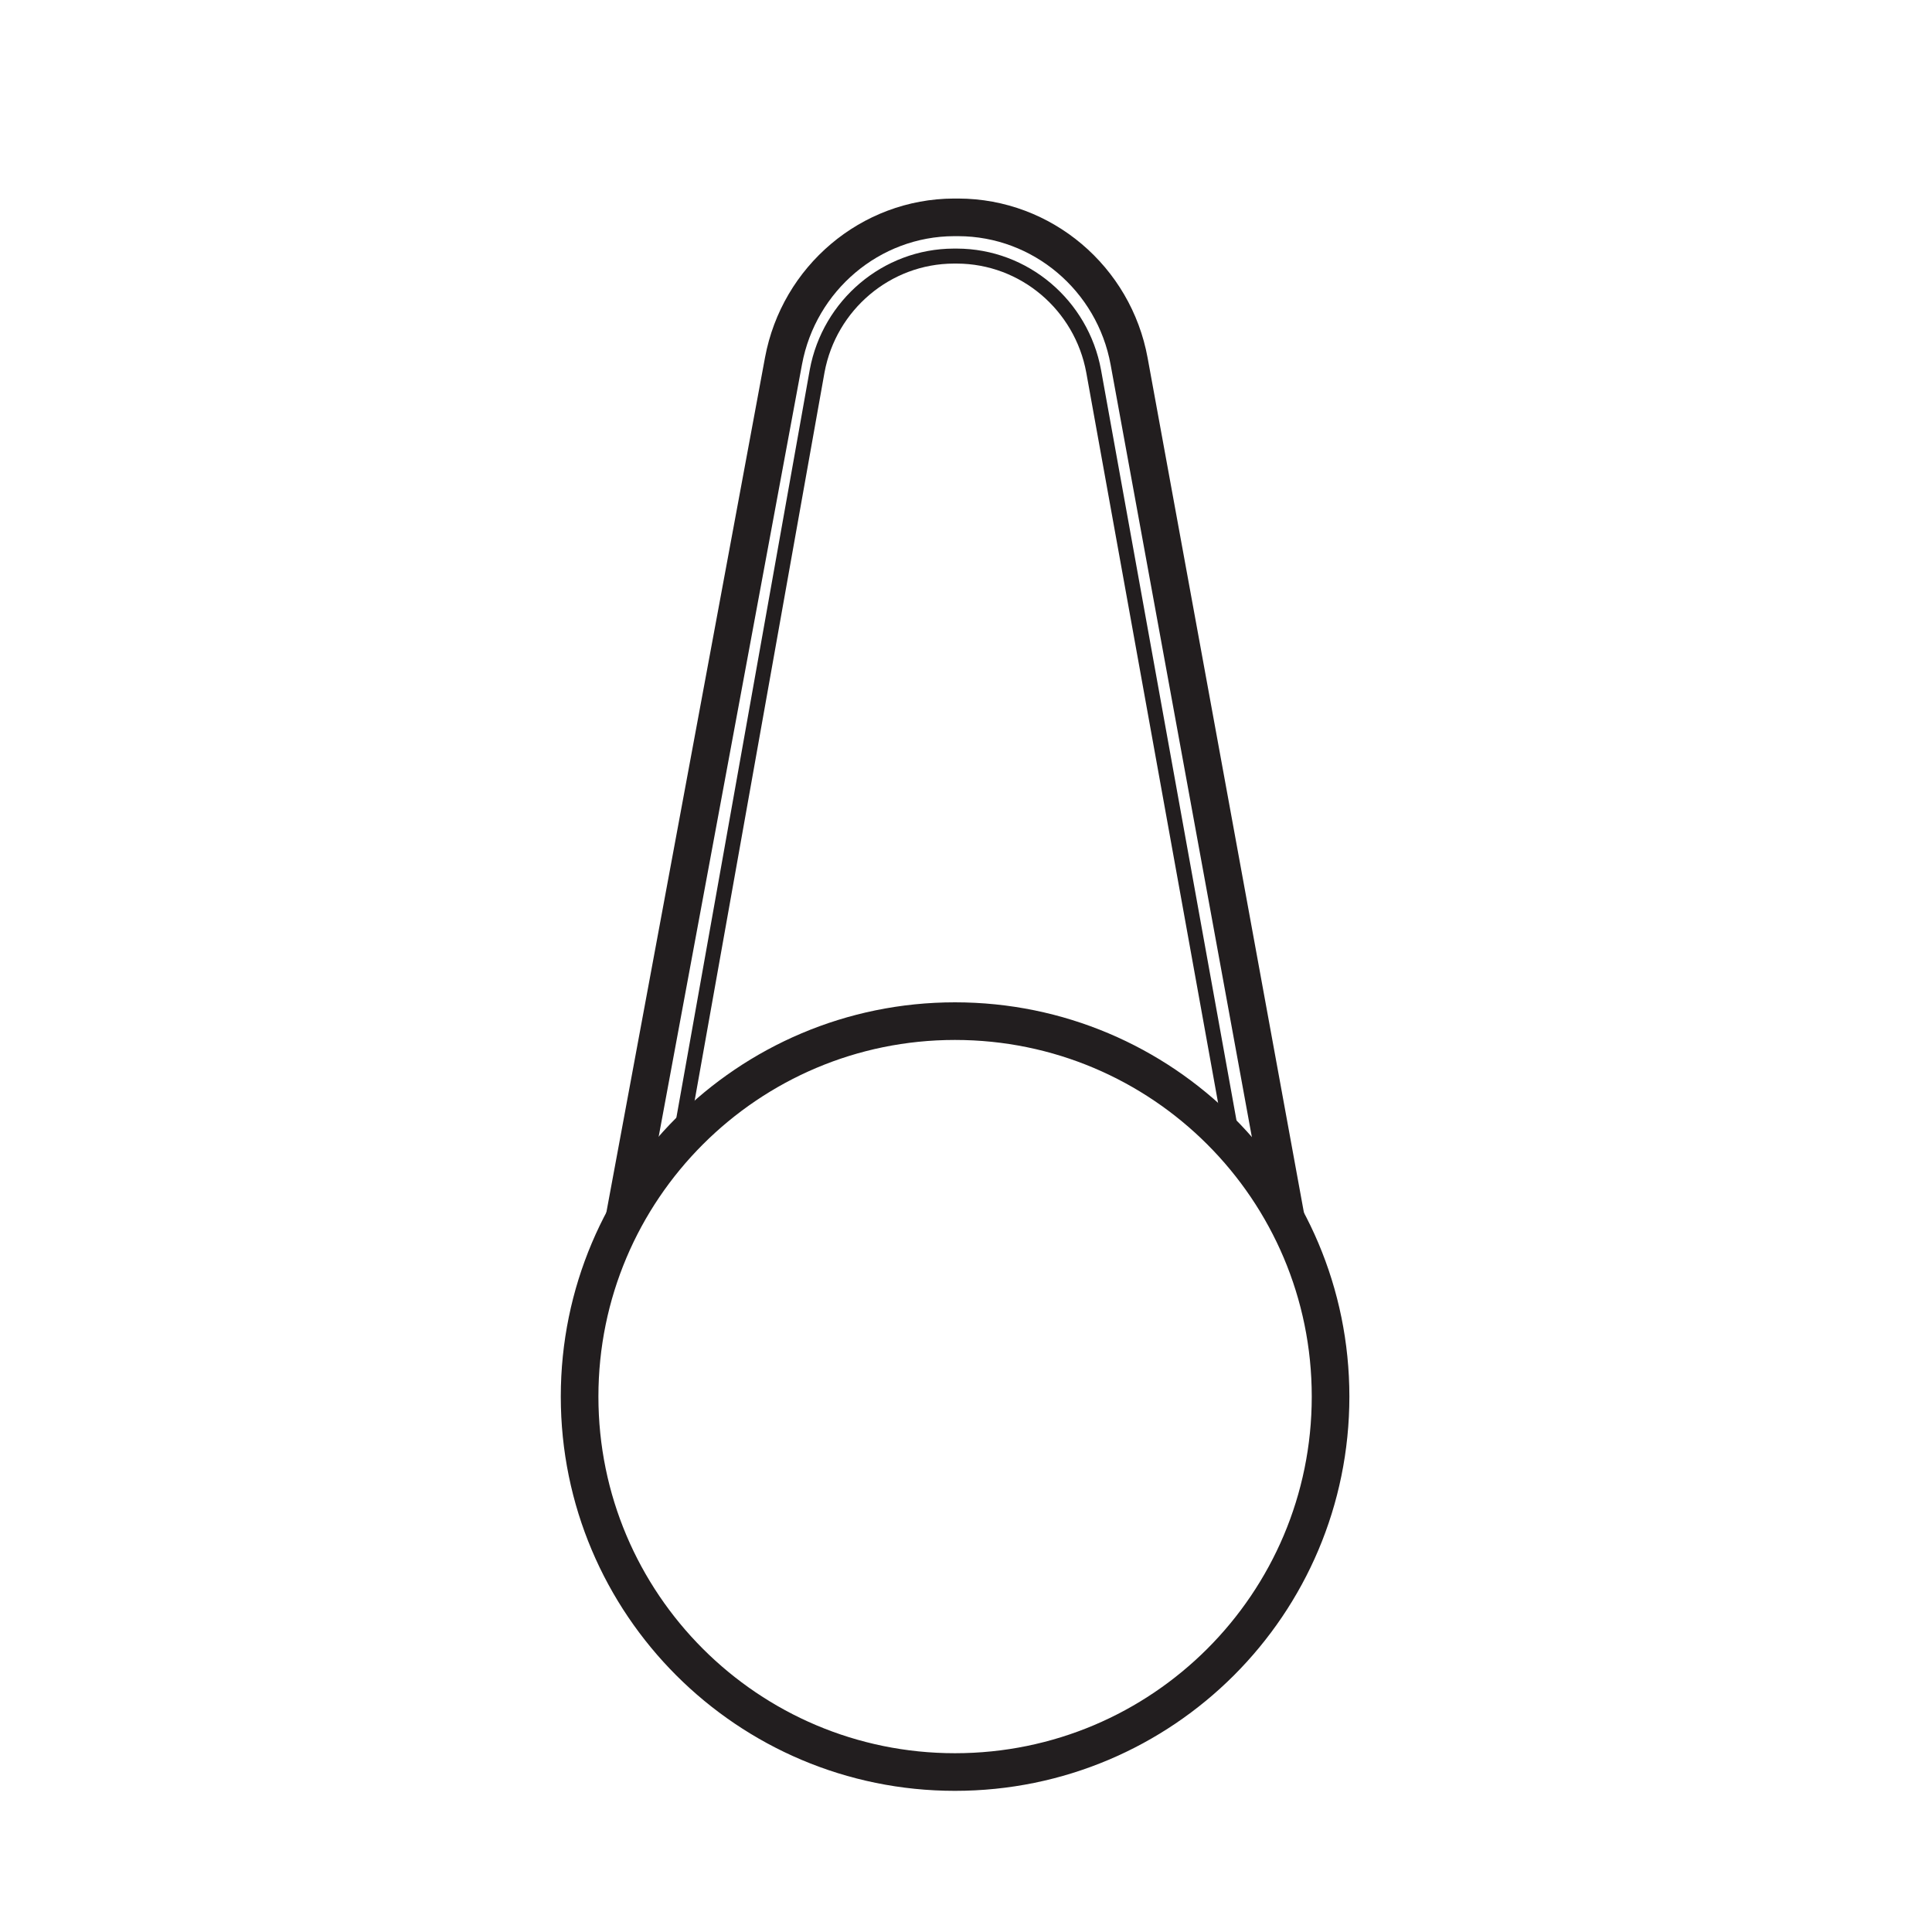 <?xml version="1.0" encoding="UTF-8"?>
<svg width="80px" height="80px" viewBox="0 0 80 80" version="1.1" xmlns="http://www.w3.org/2000/svg" xmlns:xlink="http://www.w3.org/1999/xlink">
    <title>ic_ar04_pc</title>
    <g id="ic_ar04_pc" stroke="none" stroke-width="1" fill="none" fill-rule="evenodd">
        <g id="编组">
            <g id="编组-2" transform="translate(24, 9)">
                <path d="M29.248,41.47 L22.755,5.963 C22.131,2.536 19.162,0.009 15.683,-3.62376795e-13 L15.507,-3.62376795e-13 C12.04,0.009 9.08,2.53 8.444,5.944 L1.851,41.47" id="路径"></path>
                <path d="M29.248,41.47 L22.755,5.963 C22.131,2.536 19.162,0.009 15.683,-3.62376795e-13 L15.507,-3.62376795e-13 C12.04,0.009 9.08,2.53 8.444,5.944 L1.851,41.47" id="路径" stroke="#221E1F" stroke-width="1.558"></path>
                <path d="M15.488,39.218 L27.166,39.218 L21.238,6.373 C20.736,3.636 18.363,1.611 15.576,1.604 L15.445,1.604 C12.67,1.611 10.297,3.627 9.789,6.36 L3.93,39.218 L15.454,39.218" id="Fill-71"></path>
                <path d="M27.214,39.218 L21.286,6.373 C20.784,3.636 18.411,1.611 15.624,1.604 L15.492,1.604 C12.718,1.611 10.345,3.627 9.837,6.36 L3.977,39.218" id="路径" stroke="#221E1F" stroke-width="0.621"></path>
                <path d="M31.096,48.83 C31.096,57.417 24.136,64.376 15.543,64.376 C6.963,64.376 -2.2275515e-13,57.417 -2.2275515e-13,48.83 C-2.2275515e-13,40.243 6.963,33.283 15.543,33.283 C24.136,33.283 31.096,40.243 31.096,48.83" id="Fill-73"></path>
                <path d="M31.096,48.83 C31.096,57.417 24.136,64.376 15.543,64.376 C6.963,64.376 -2.2275515e-13,57.417 -2.2275515e-13,48.83 C-2.2275515e-13,40.243 6.963,33.283 15.543,33.283 C24.136,33.283 31.096,40.243 31.096,48.83 Z" id="Stroke-74" stroke="#221E1F" stroke-width="1.558"></path>
            </g>
            <rect id="矩形" x="0" y="0" width="80" height="80"></rect>
        </g>
    </g>
</svg>
